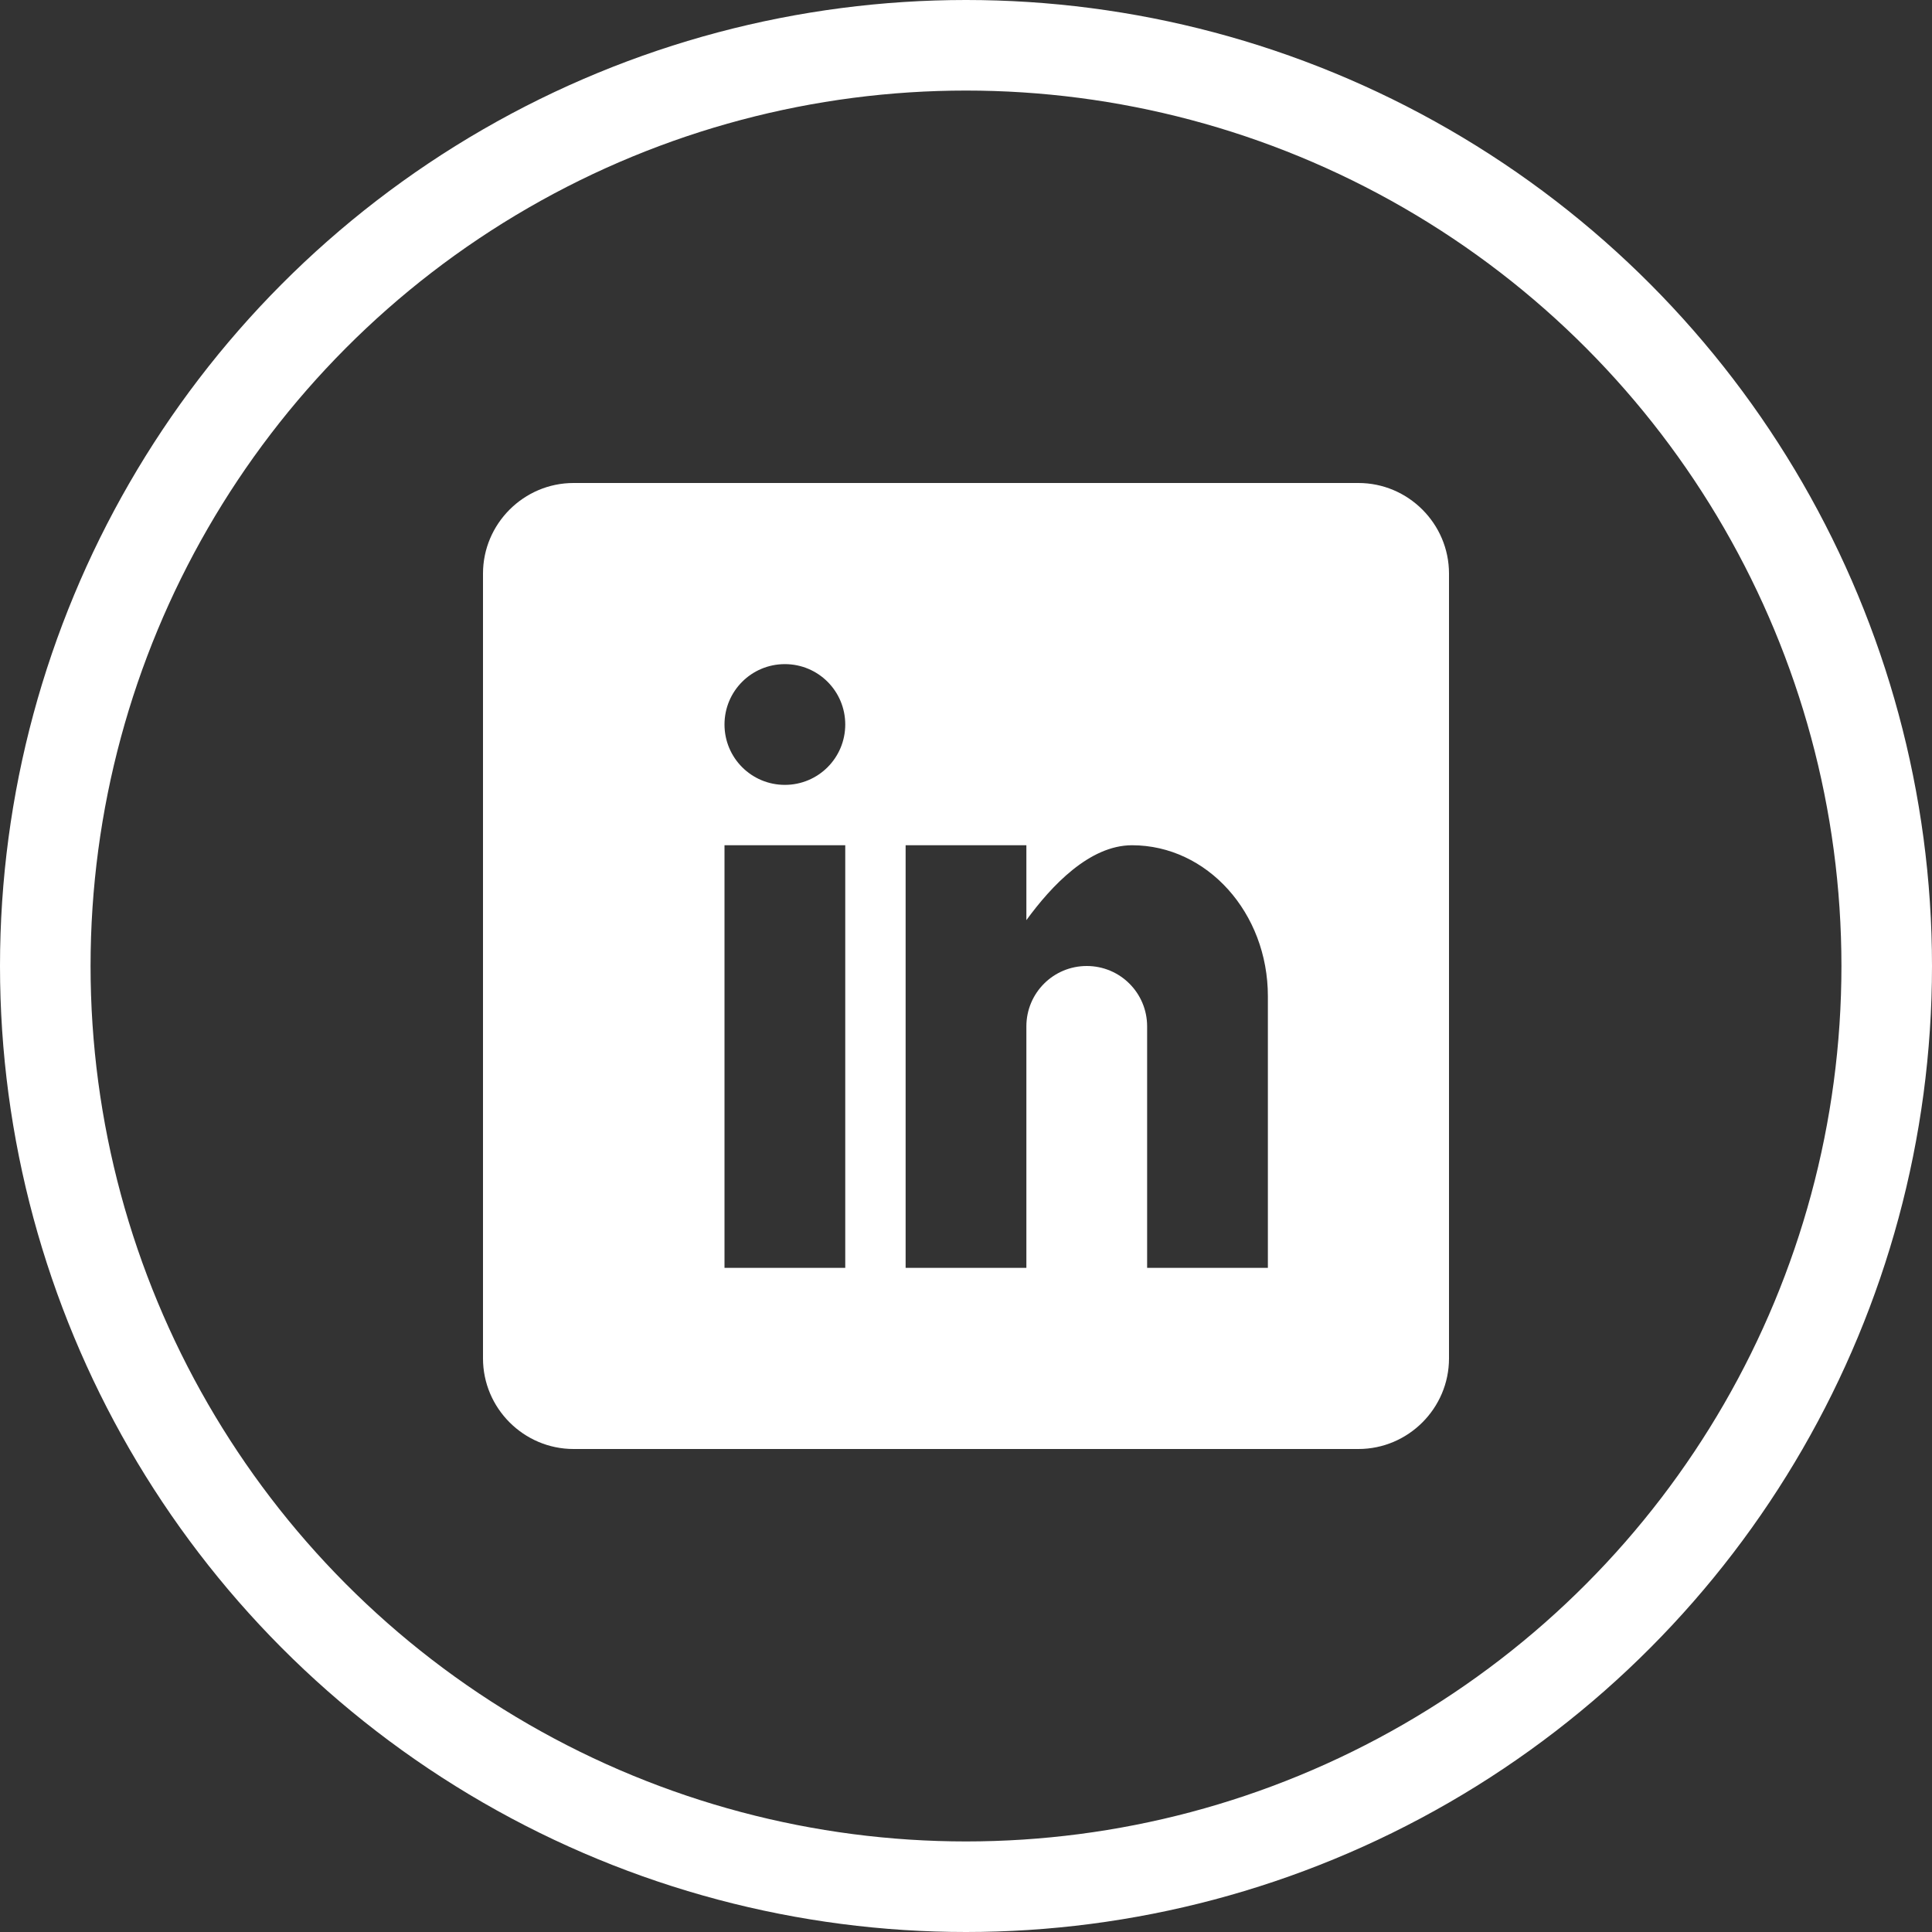 <!-- Generated by IcoMoon.io -->
<svg version="1.1" xmlns="http://www.w3.org/2000/svg" width="40" height="40" viewBox="0 0 512 512">
<rect x="0" y="0" width="512" height="512" fill="#333333" stroke="none"/>
<title></title>
<g id="icomoon-ignore">
</g>
<g id="L-logo">
	<g id="Linkedin">
		<path d="M360 128h-208c-13.2 0-24 10.8-24 24v208c0 13.2 10.8 24 24 24h208c13.2 0 24-10.8 24-24v-208c0-13.2-10.8-24-24-24zM224 336h-32v-112h32v112zM208 208c-8.85 0-16-7.15-16-16s7.15-16 16-16c8.85 0 16 7.15 16 16s-7.15 16-16 16zM336 336h-32v-64c0-8.85-7.15-16-16-16s-16 7.15-16 16v64h-32v-112h32v19.85c6.6-9.050 16.7-19.85 28-19.85 19.9 0 36 17.9 36 40v72z" fill="#fff"></path>
	</g>
	<g id="Oval">
        <circle cx="256" cy="256" r="256" fill="none"/>
        <circle cx="256" cy="256" r="244" fill="none" stroke="#fff" stroke-miterlimit="128" stroke-width="24"/>
    </g>
</g>
</svg>